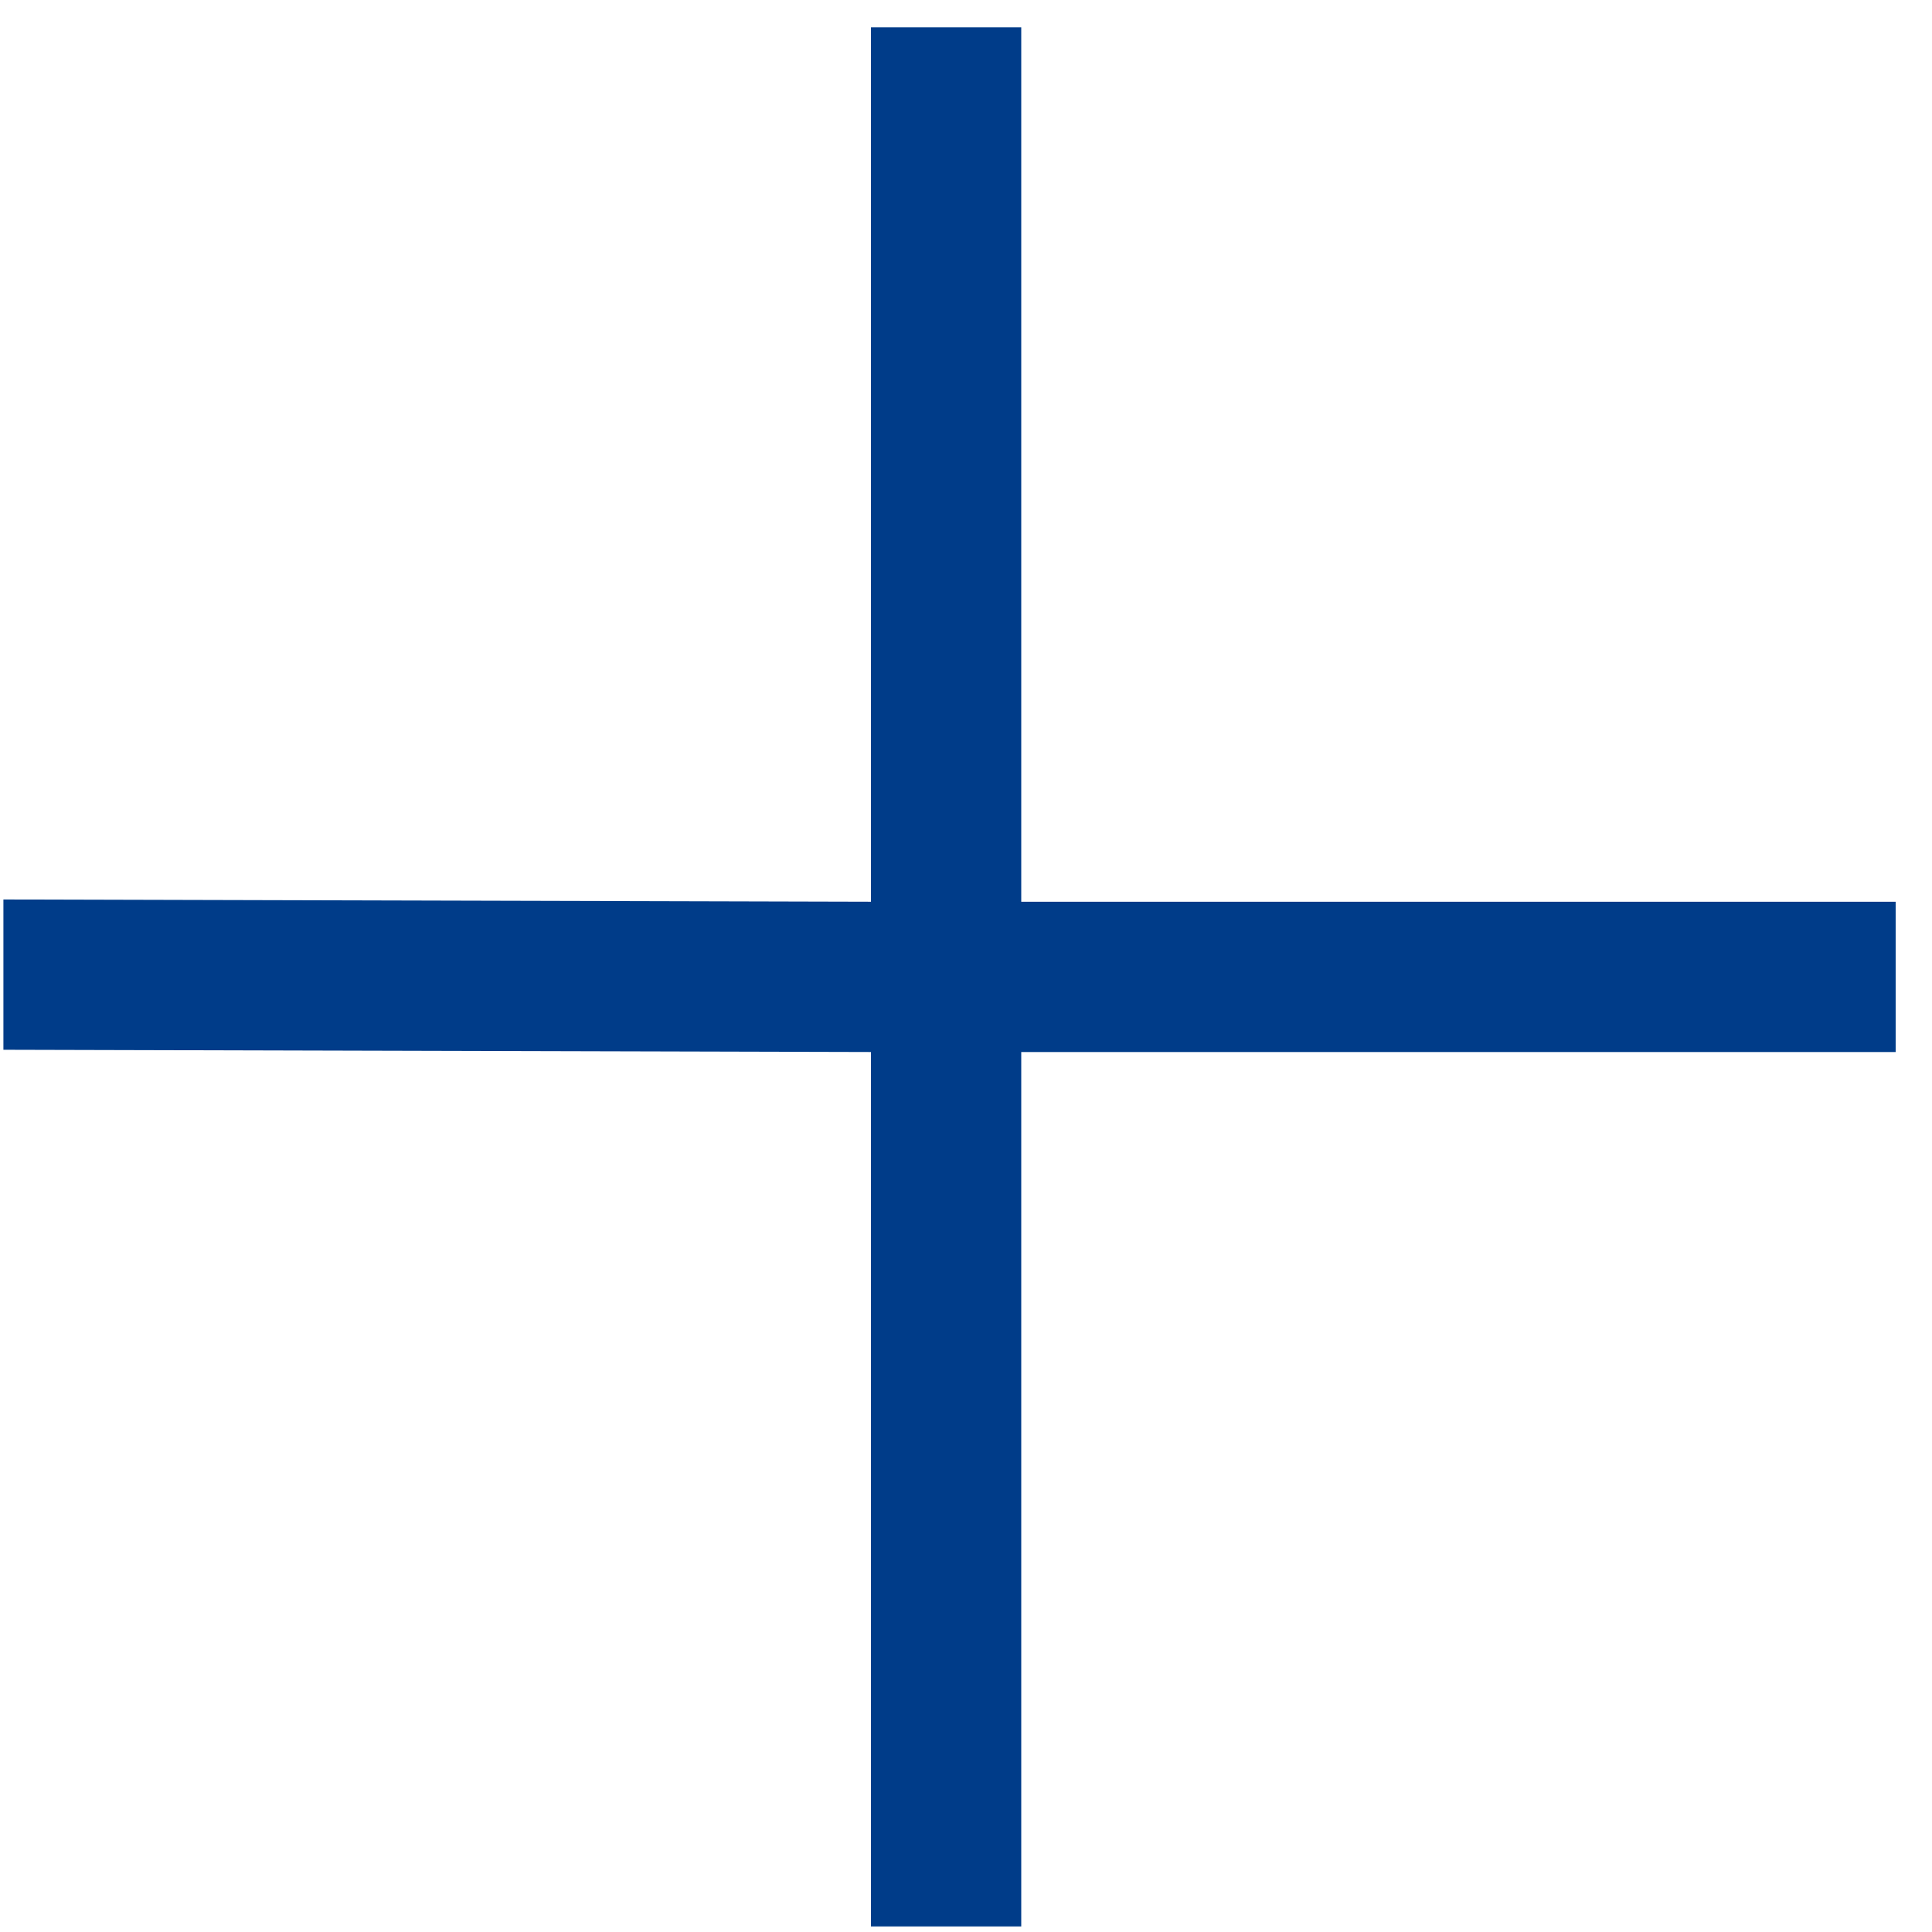 <svg 
 xmlns="http://www.w3.org/2000/svg"
 xmlns:xlink="http://www.w3.org/1999/xlink"
 width="42px" height="42px">
<path fill-rule="evenodd"  fill="rgb(0, 60, 137)"
 d="M18.934,22.870 L18.934,41.879 L22.201,41.879 L22.201,22.870 L41.210,22.870 L41.210,19.603 L22.201,19.603 L22.201,0.594 L18.934,0.594 L18.934,19.603 L0.074,19.554 L0.074,22.821 L18.934,22.870 Z"/>
</svg>